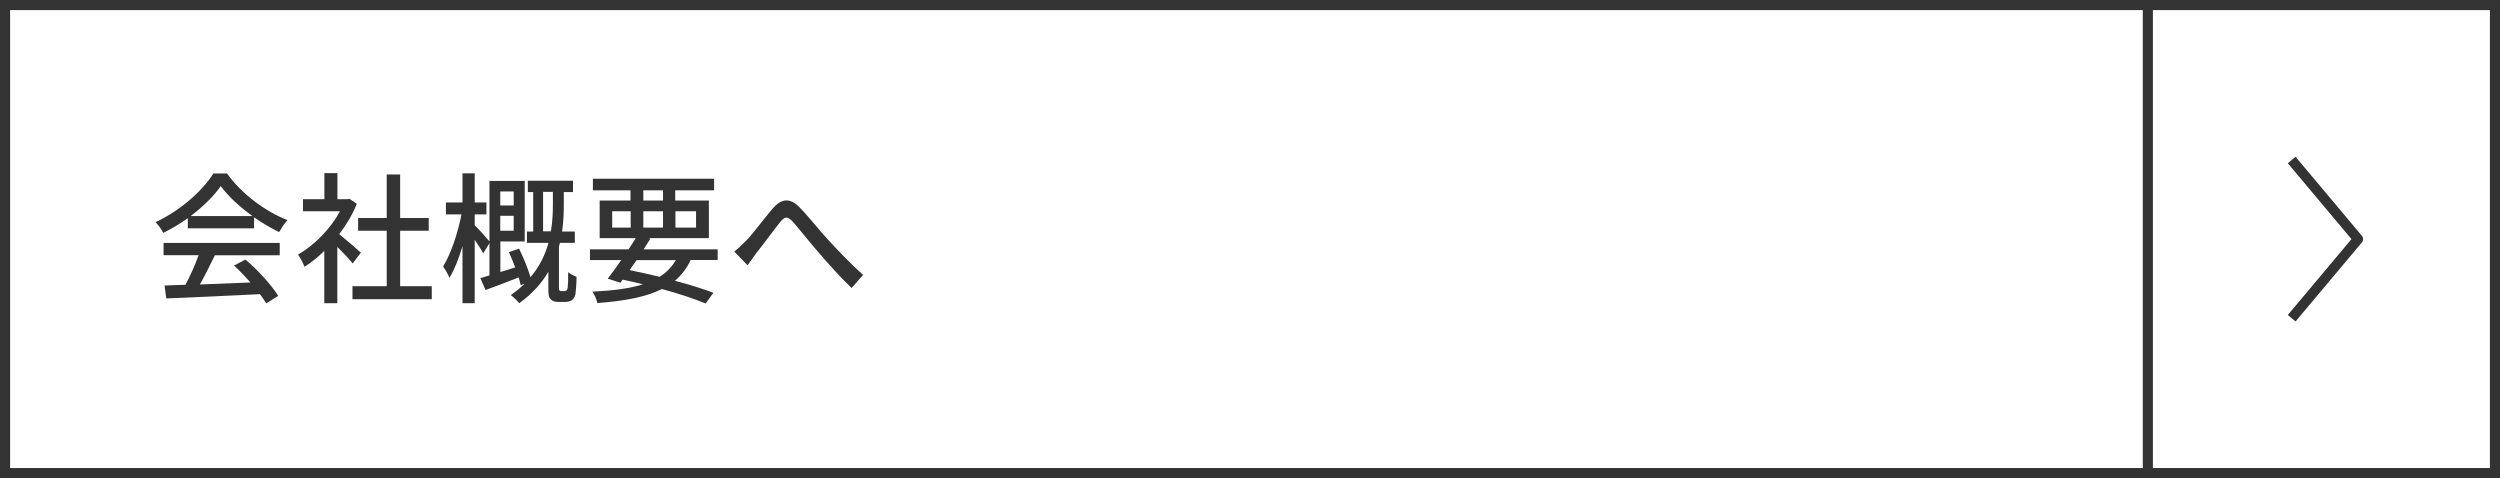 <?xml version="1.0" encoding="UTF-8"?>
<svg id="_レイヤー_2" data-name="レイヤー 2" xmlns="http://www.w3.org/2000/svg" viewBox="0 0 247.47 47.33">
  <defs>
    <style>
      .cls-1 {
        stroke-linejoin: round;
      }

      .cls-1, .cls-2 {
        fill: none;
        stroke: #333;
      }

      .cls-3 {
        fill: #333;
      }

      .cls-2 {
        stroke-miterlimit: 10;
      }
    </style>
  </defs>
  <g id="_レイヤー_2-2" data-name="レイヤー 2">
    <g>
      <path class="cls-3" d="m246.47,1v45.33H1V1h245.47m1-1H0v47.33h247.47V0h0Z"/>
      <g>
        <path class="cls-3" d="m18.6,21.59c-.77.55-1.6,1.05-2.44,1.46-.14-.29-.49-.79-.77-1.06,2.39-1.09,4.68-3.11,5.73-4.82h1.35c1.48,2.06,3.81,3.77,5.99,4.62-.31.32-.6.79-.83,1.18-.81-.39-1.67-.88-2.48-1.46v1.09h-6.56v-1.01Zm-2.41,2.46h11.5v1.22h-6.42c-.46.94-.98,1.99-1.48,2.89,1.55-.06,3.29-.13,5-.2-.52-.59-1.08-1.18-1.62-1.67l1.12-.6c1.28,1.08,2.61,2.56,3.25,3.6l-1.19.74c-.15-.27-.36-.57-.62-.91-3.33.17-6.89.32-9.27.42l-.17-1.28,2.07-.07c.46-.87.97-1.99,1.3-2.93h-3.47v-1.22Zm8.81-2.66c-1.26-.9-2.41-1.95-3.15-2.97-.67.98-1.74,2.03-2.98,2.97h6.13Z"/>
        <path class="cls-3" d="m34.92,26.09c-.32-.41-.95-1.08-1.53-1.65v5.57h-1.29v-5.17c-.63.62-1.3,1.15-1.96,1.57-.12-.34-.45-.95-.64-1.21,1.6-.91,3.21-2.54,4.16-4.29h-3.67v-1.19h2.12v-2.58h1.29v2.58h.97l.22-.04.73.49c-.42,1.06-1.04,2.09-1.74,3.01.66.53,1.82,1.54,2.14,1.83l-.8,1.06Zm7.82,2.24v1.29h-7.85v-1.29h3.39v-5.49h-2.83v-1.26h2.83v-4.31h1.33v4.31h2.83v1.26h-2.83v5.49h3.12Z"/>
        <path class="cls-3" d="m55.84,28.81c.11,0,.2-.02.25-.07.04-.06.1-.17.11-.32.03-.24.05-.81.04-1.48.18.17.57.36.83.46,0,.69-.07,1.44-.11,1.74-.07.28-.2.46-.39.6-.17.1-.41.15-.64.15h-.63c-.29,0-.59-.06-.77-.25-.21-.2-.25-.42-.25-1.11v-1.62c-.64,1.09-1.57,2.16-2.88,3.1-.18-.22-.59-.62-.84-.8.52-.36.98-.74,1.37-1.13l-.39.15c-.04-.22-.11-.49-.2-.77-1.13.45-2.31.9-3.28,1.25l-.51-1.18c.27-.07.57-.17.9-.27v-3.19l-.62,1.01c-.17-.34-.52-.87-.84-1.35v6.28h-1.21v-5.63c-.37,1.22-.81,2.35-1.29,3.12-.14-.35-.43-.84-.63-1.12.76-1.22,1.47-3.33,1.82-5.16h-1.54v-1.18h1.64v-2.88h1.21v2.88h1.16v1.18h-1.16v1.08c.34.31,1.18,1.25,1.46,1.6v-5.99h3.49v5.99h-2.41v3.03c.48-.14.97-.31,1.47-.46-.2-.52-.41-1.05-.63-1.51l1.01-.35c.44.9.9,2.02,1.13,2.83.93-1.09,1.47-2.27,1.78-3.4h-2.13v-1.12h.62v-3.91h-.53v-1.12h4.47v1.12h-.91v1.23c0,.8-.03,1.71-.17,2.68h1.26v1.12h-1.47c-.03.12-.07.24-.1.36v4.13c0,.08.01.18.06.22s.11.07.21.07h.25Zm-6.32-9.86v1.39h1.33v-1.39h-1.33Zm1.33,3.89v-1.48h-1.33v1.48h1.33Zm3.68.06c.17-.97.2-1.89.2-2.69v-1.22h-.97v3.91h.77Z"/>
        <path class="cls-3" d="m68.36,25.75c-.39.83-.91,1.5-1.55,2.04,1.47.39,2.8.81,3.81,1.19l-.77,1.06c-1.13-.46-2.63-.97-4.33-1.43-1.57.79-3.66,1.18-6.39,1.39-.08-.38-.28-.85-.49-1.13,2.04-.1,3.7-.31,5.01-.73-.66-.17-1.33-.31-2.02-.46l-.22.31-1.25-.41c.39-.51.87-1.15,1.34-1.84h-3.1v-1.06h3.82c.25-.38.5-.76.71-1.11h-3.57v-3.72h3.05v-1.01h-3.72v-1.15h12v1.15h-3.85v1.01h3.33v3.72h-6l.21.06c-.21.34-.44.69-.67,1.05h7.33v1.06h-2.7Zm-7.76-3.22h1.83v-1.62h-1.83v1.62Zm2.42,3.22c-.24.34-.48.67-.7.99.99.2,2,.42,2.97.66.69-.43,1.2-.97,1.61-1.65h-3.88Zm.66-5.9h1.95v-1.01h-1.95v1.01Zm1.95,2.68v-1.62h-1.95v1.62h1.95Zm1.23-1.62v1.62h2.04v-1.62h-2.04Z"/>
        <path class="cls-3" d="m73.77,23.92c.71-.71,1.83-2.24,2.69-3.25.88-1.02,1.7-1.13,2.66-.17.88.88,1.98,2.3,2.84,3.22.87.95,2.19,2.34,3.47,3.49l-1.13,1.3c-1.04-.98-2.28-2.37-3.21-3.45-.9-1.02-1.95-2.37-2.61-3.11-.55-.6-.81-.5-1.26.04-.62.77-1.7,2.26-2.37,3.08-.29.42-.62.87-.85,1.19l-1.32-1.36c.38-.28.69-.59,1.08-.99Z"/>
      </g>
      <line class="cls-2" x1="212.61" y1="0" x2="212.61" y2="47.33"/>
      <polyline class="cls-1" points="226.85 15.84 233.42 23.67 226.85 31.5"/>
    </g>
  </g>
</svg>